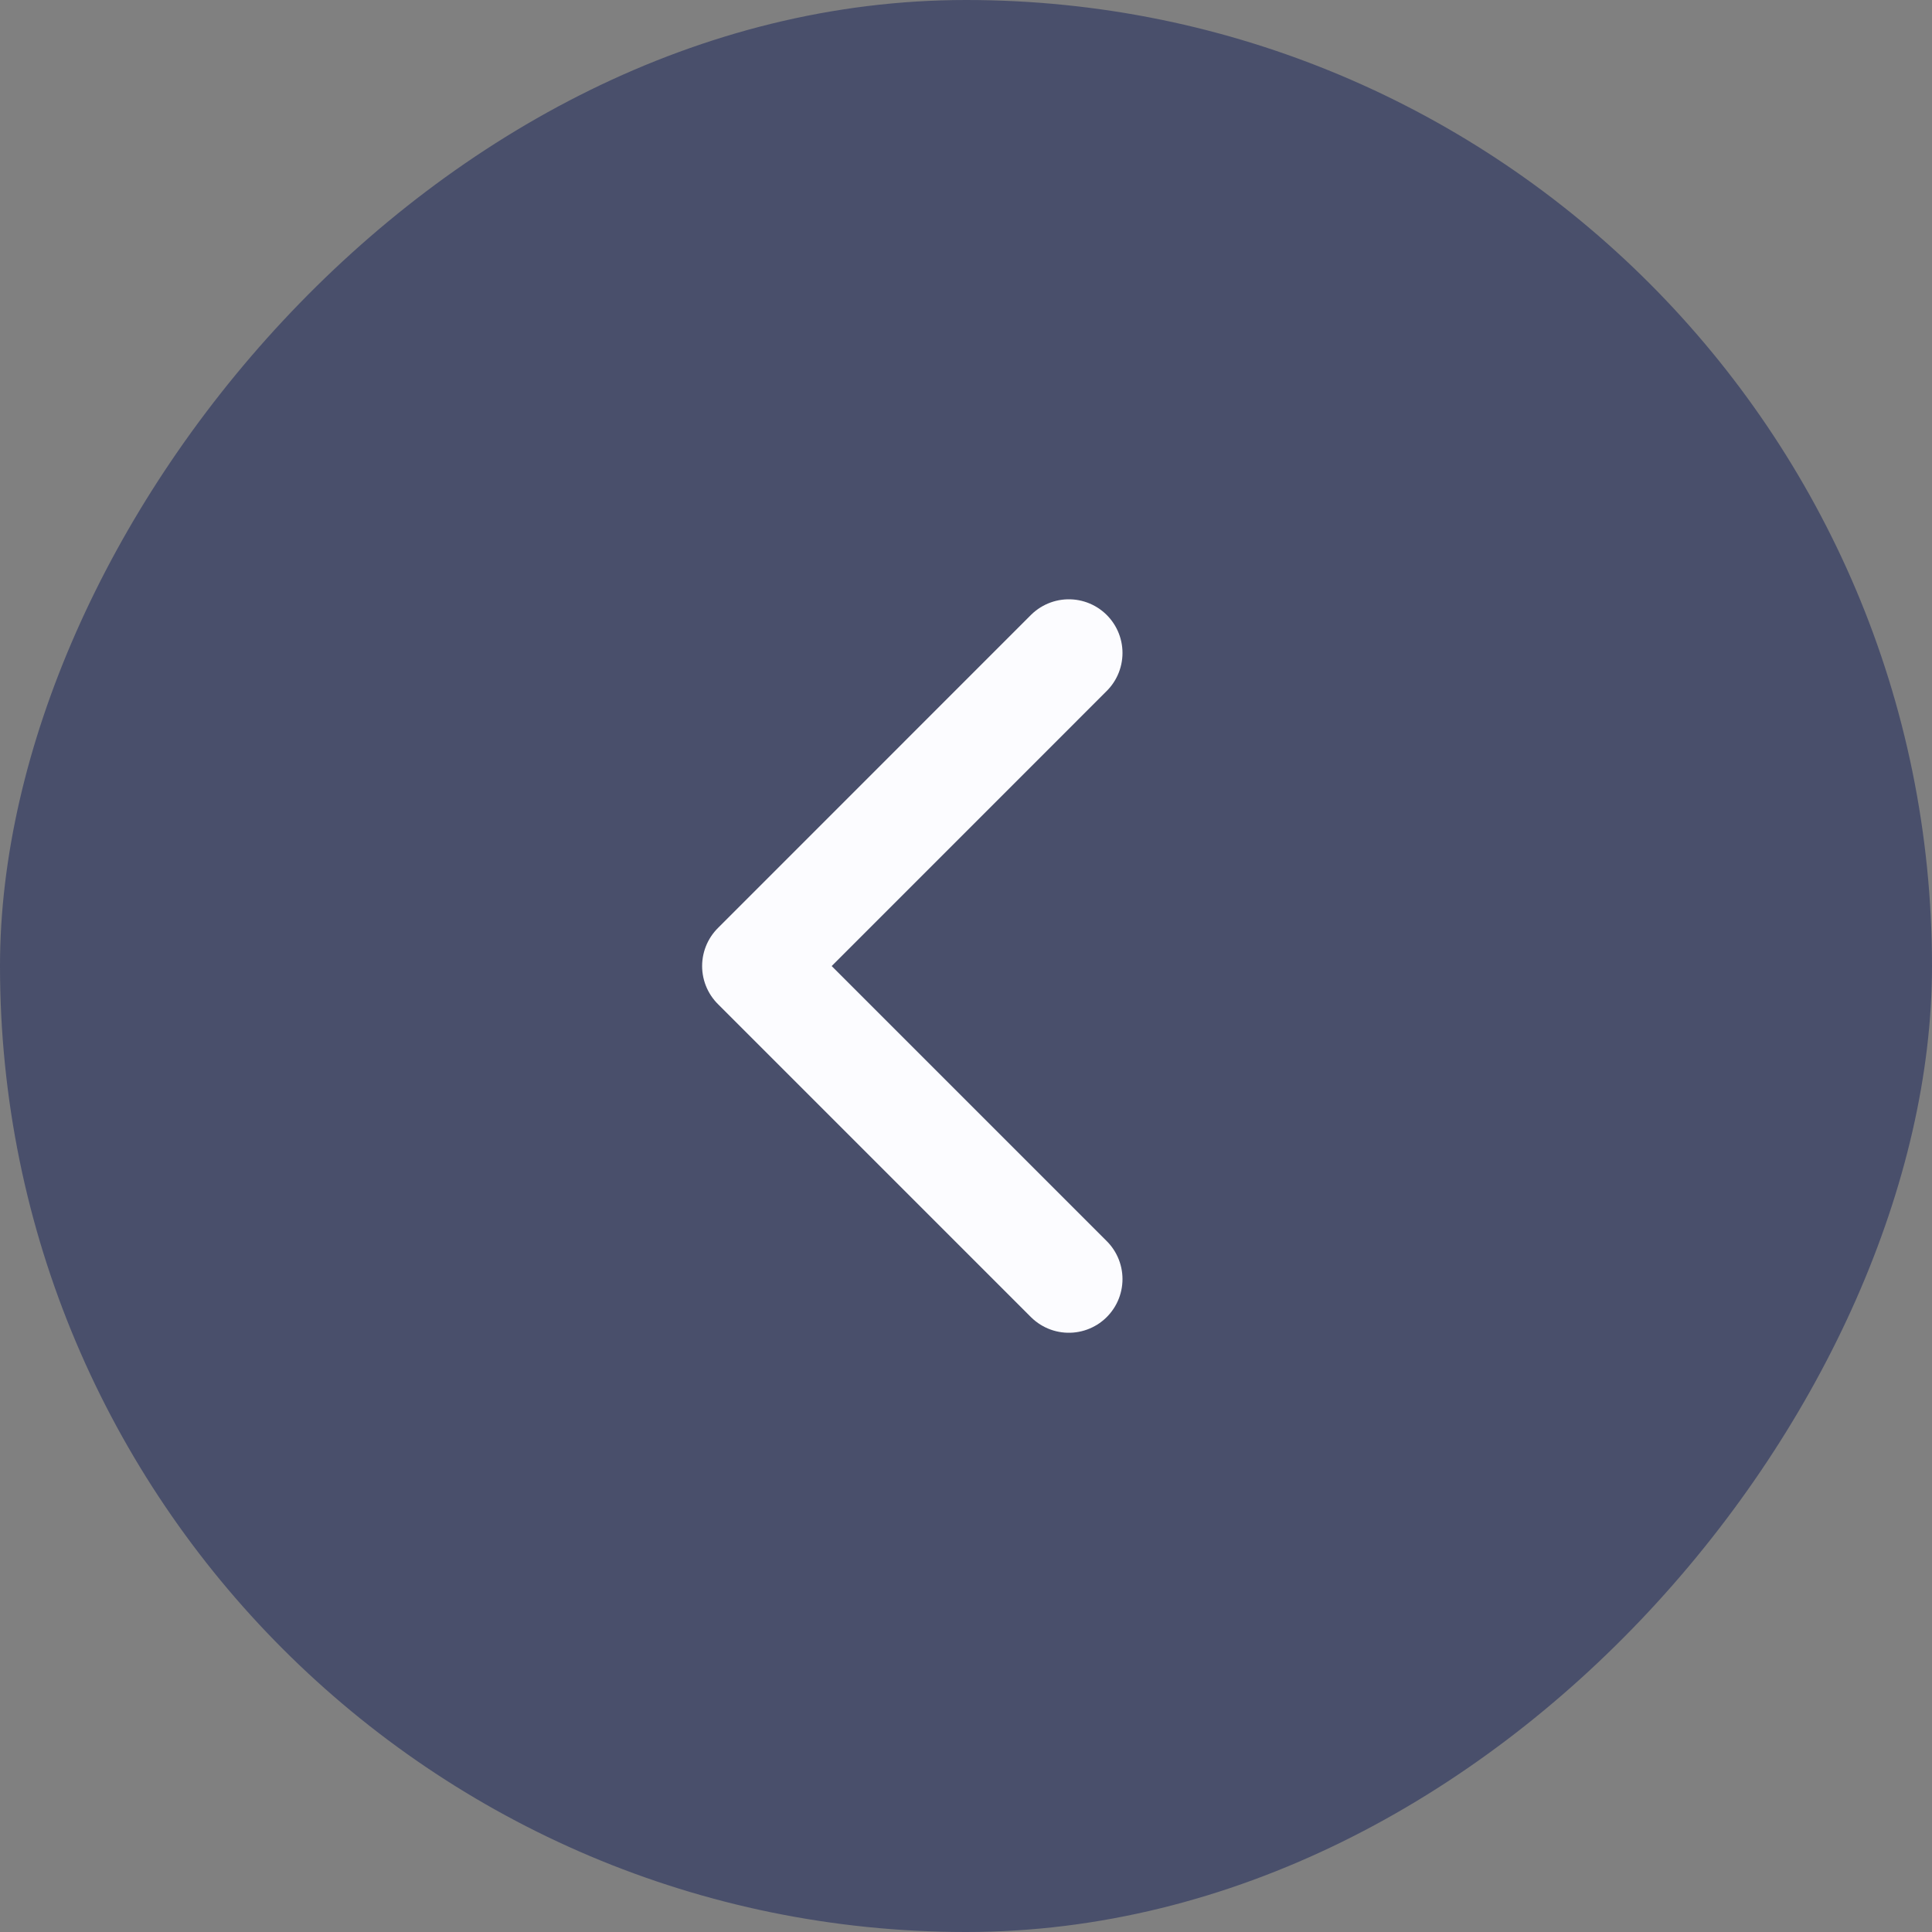 <svg xmlns="http://www.w3.org/2000/svg" width="36" height="36" fill="none"><rect width="100%" height="100%" fill="#808080" stroke="none"/><g clip-path="url(#a)"><rect width="36" height="36" fill="#494F6B" rx="18" transform="matrix(-1 0 0 1 36 0)"/><path stroke="#FCFCFF" stroke-linecap="round" stroke-linejoin="round" stroke-width="2" d="m19.916 12.167-5.833 5.834 5.833 5.833"/></g><defs><clipPath id="a"><rect width="36" height="36" fill="#fff" rx="18" transform="matrix(-1 0 0 1 36 0)"/></clipPath></defs></svg>